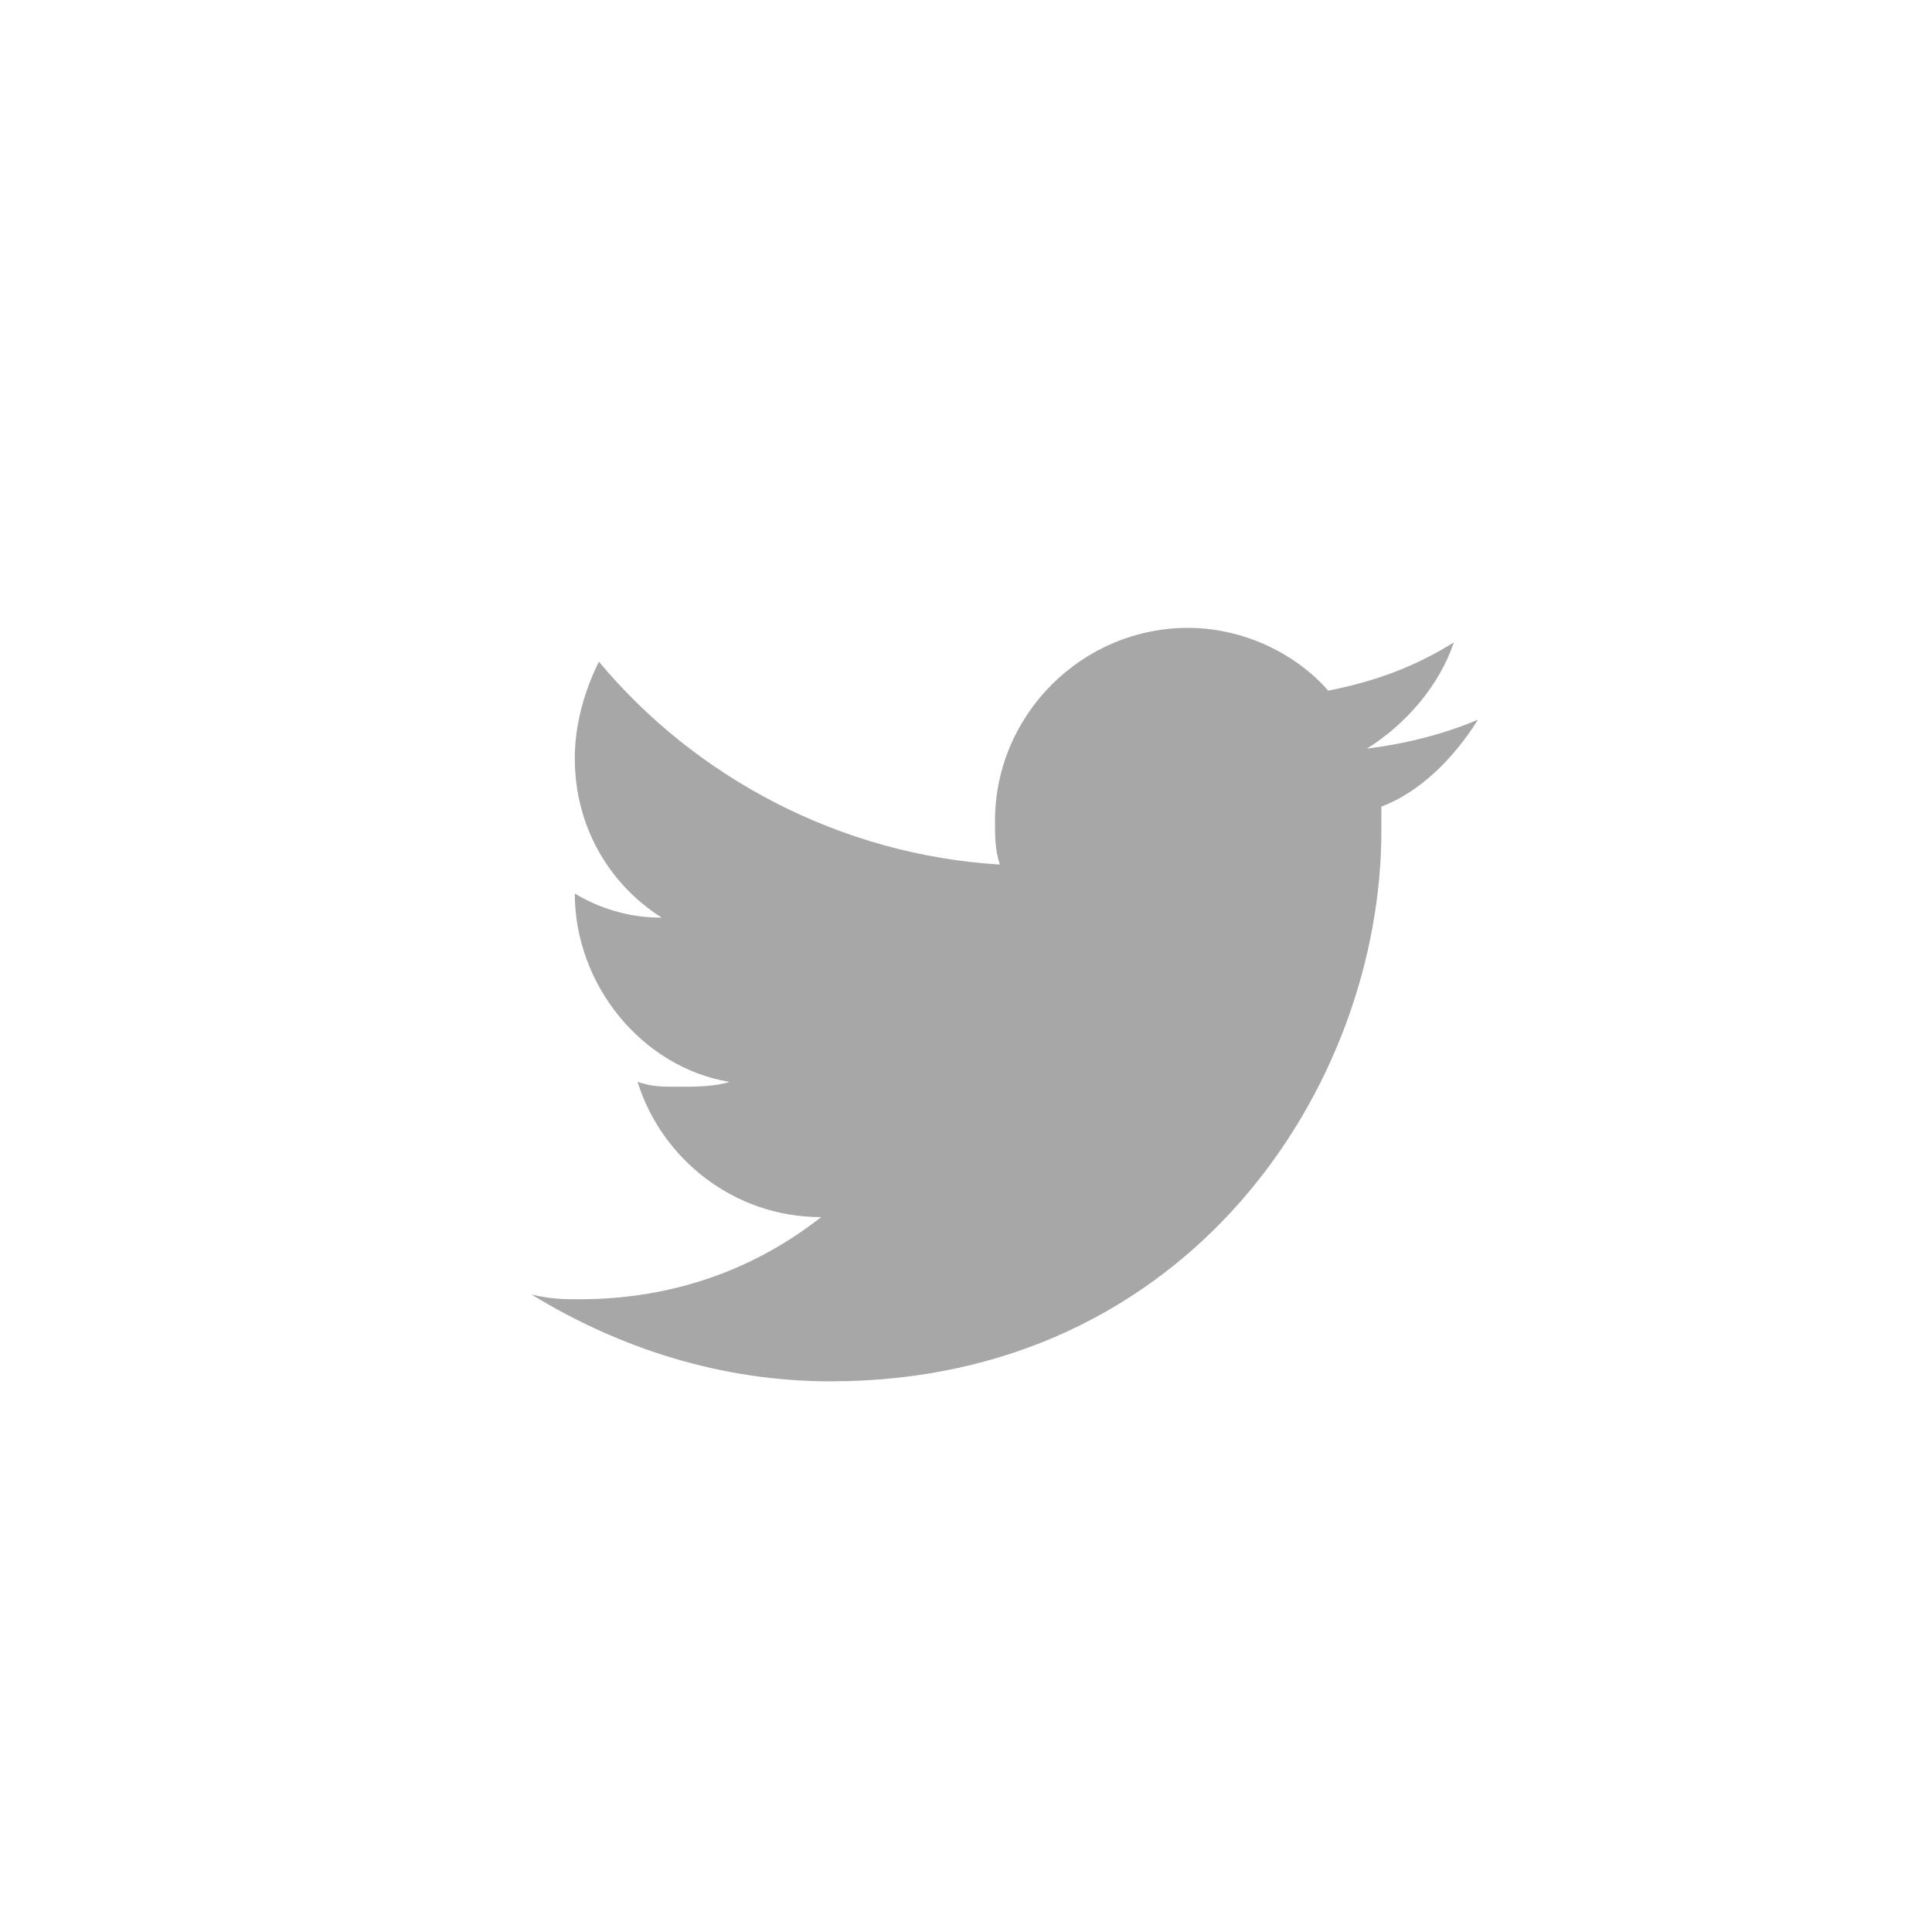<svg width="51" height="51" viewBox="0 0 51 51" fill="none" xmlns="http://www.w3.org/2000/svg">
<path d="M39.015 18.997C38.123 19.379 37.103 19.634 36.083 19.762C37.103 19.124 37.995 18.104 38.378 16.957C37.358 17.594 36.338 17.977 35.063 18.232C34.17 17.212 32.768 16.574 31.365 16.574C28.56 16.574 26.265 18.869 26.265 21.674C26.265 22.057 26.265 22.439 26.393 22.822C22.185 22.567 18.36 20.527 15.81 17.467C15.428 18.232 15.173 19.124 15.173 20.017C15.173 21.802 16.065 23.332 17.468 24.224C16.575 24.224 15.81 23.969 15.173 23.587C15.173 26.009 16.958 28.177 19.253 28.559C18.87 28.687 18.36 28.687 17.85 28.687C17.468 28.687 17.213 28.687 16.83 28.559C17.468 30.599 19.38 32.129 21.675 32.129C19.89 33.532 17.723 34.297 15.3 34.297C14.918 34.297 14.535 34.297 14.025 34.169C16.32 35.572 18.998 36.464 21.93 36.464C31.365 36.464 36.465 28.687 36.465 21.929V21.292C37.485 20.909 38.378 20.017 39.015 18.997Z" fill="#A7A7A8"/>
</svg>
